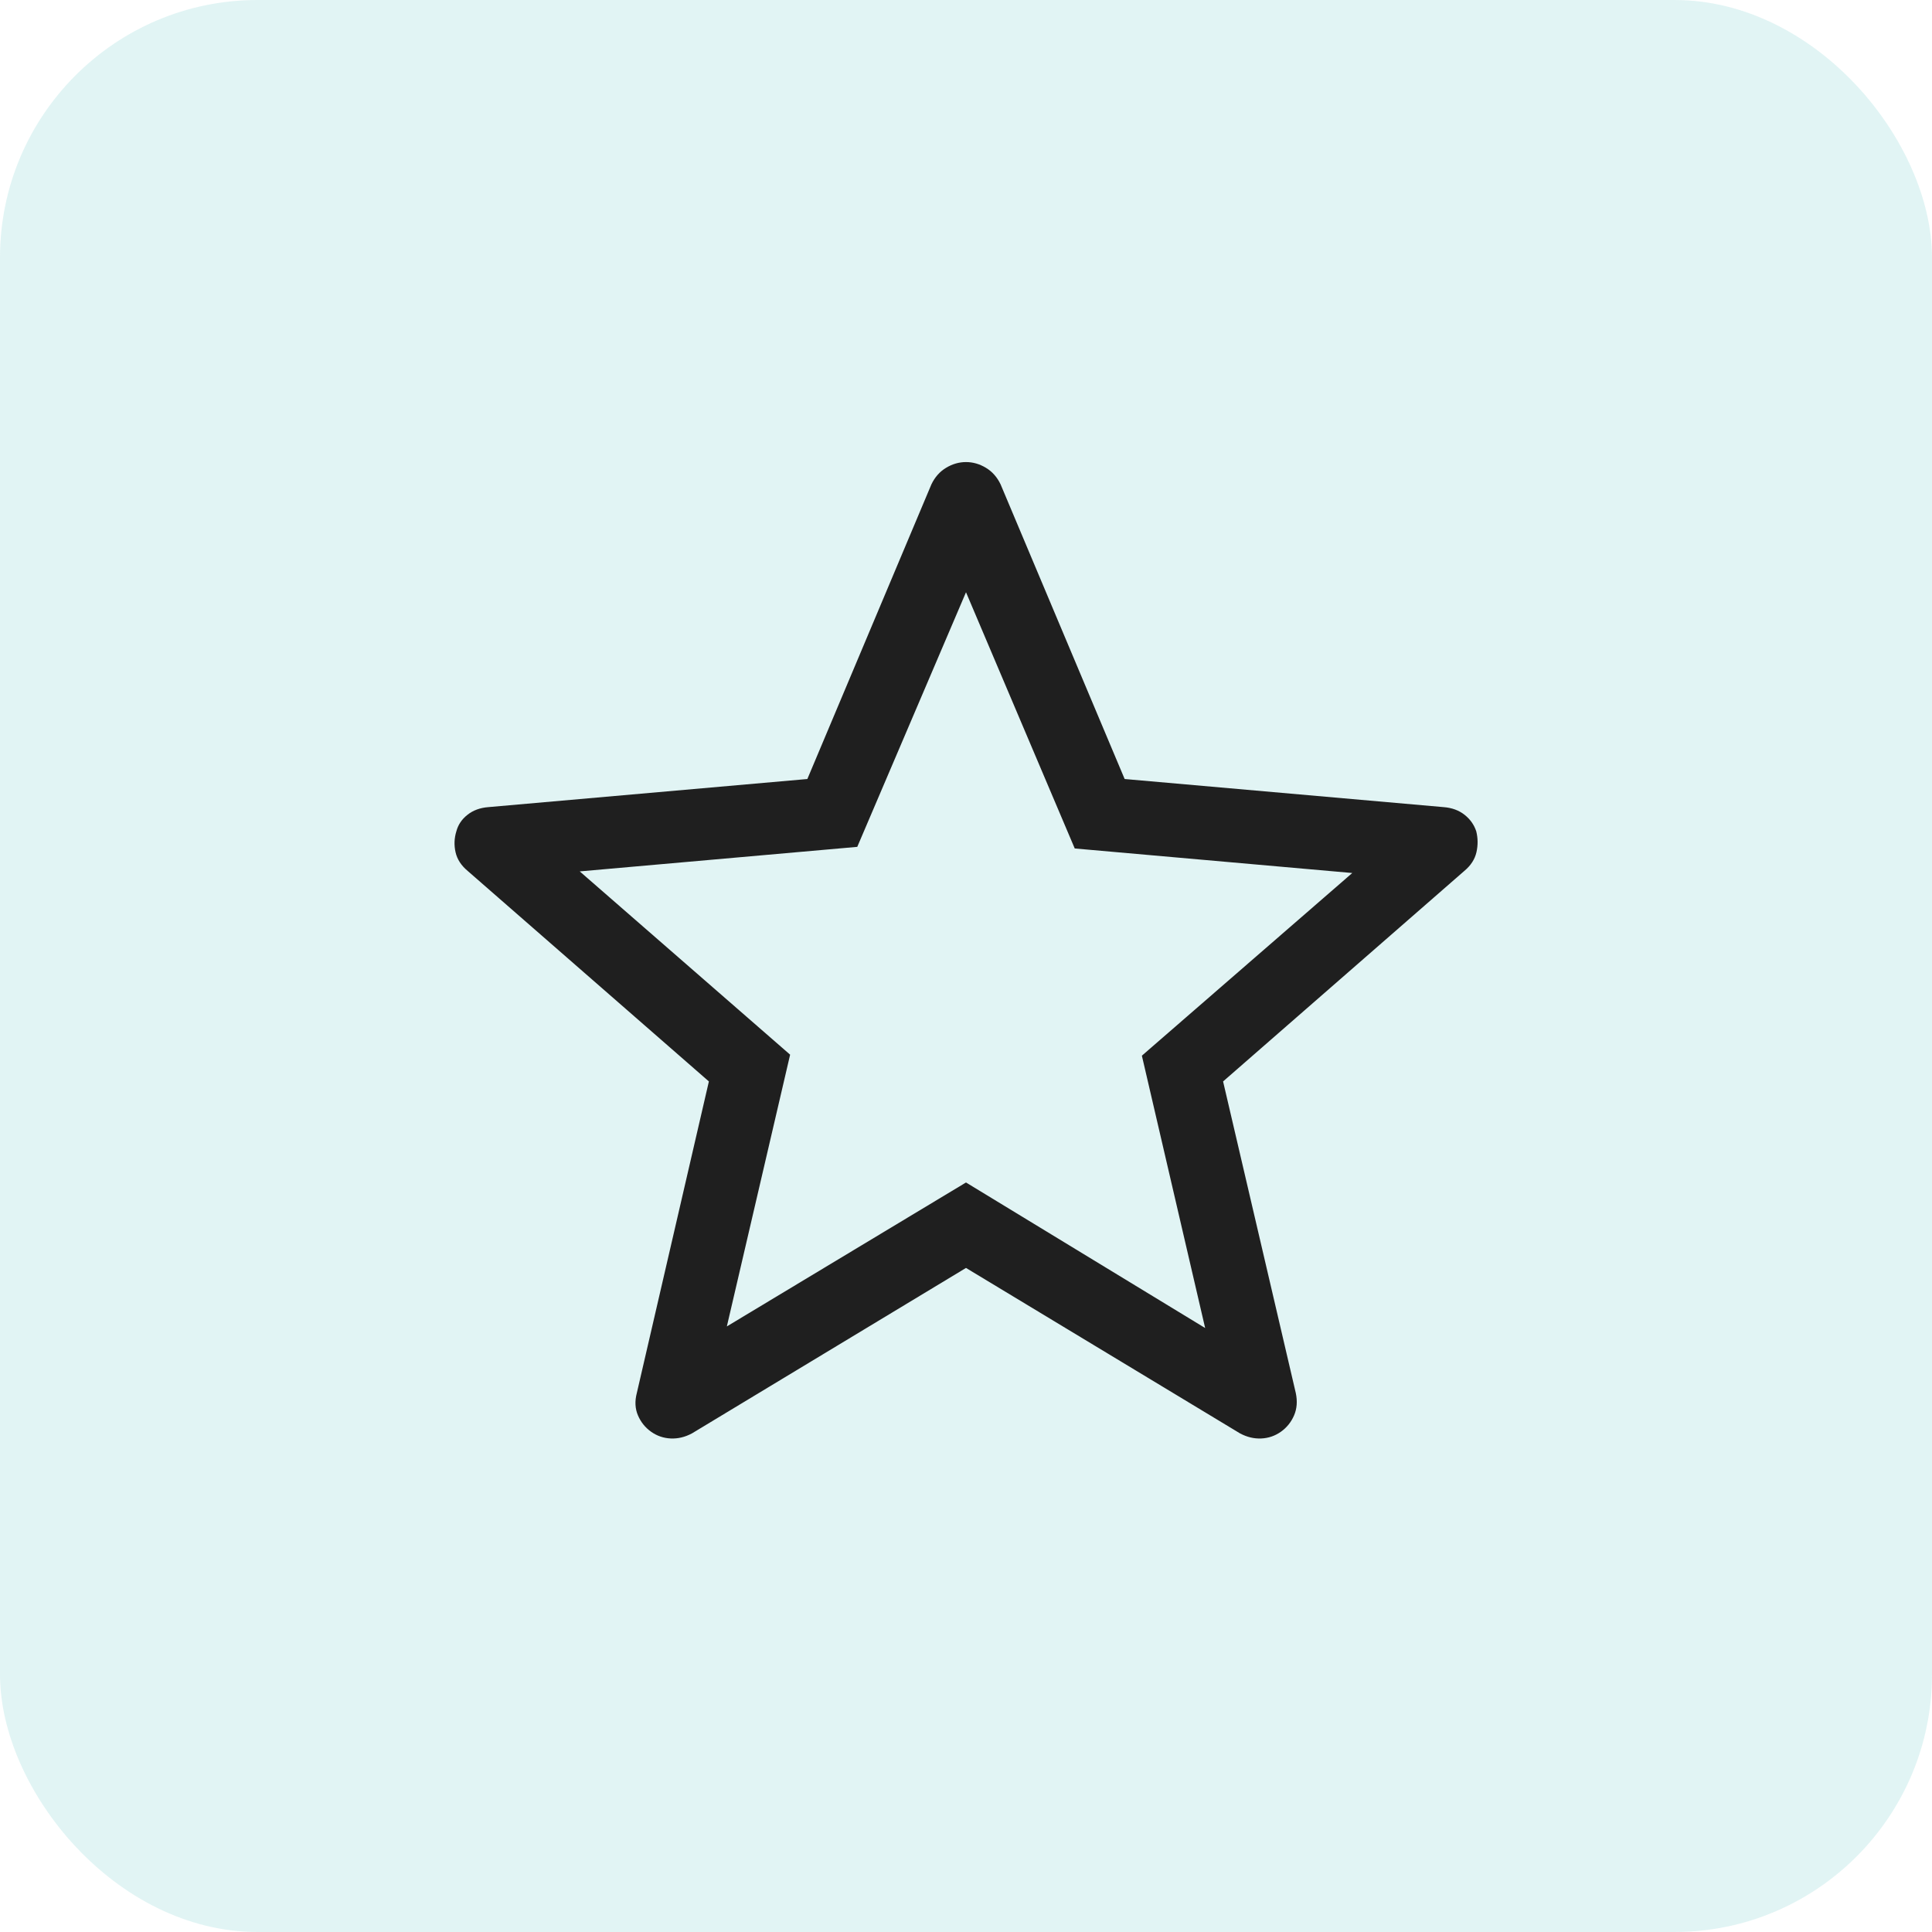 <svg width="60" height="60" viewBox="0 0 60 60" fill="none" xmlns="http://www.w3.org/2000/svg">
<rect width="60" height="60" rx="8" fill="#84D1D2" fill-opacity="0.24"/>
<mask id="mask0_20739_4883" style="mask-type:alpha" maskUnits="userSpaceOnUse" x="6" y="6" width="48" height="48">
<rect x="6" y="6" width="48" height="48" fill="#D9D9D9"/>
</mask>
<g mask="url(#mask0_20739_4883)">
<path d="M22.573 41.193L30 36.723L37.427 41.243L35.462 32.785L41.996 27.112L33.377 26.35L30 18.393L26.623 26.3L18.004 27.062L24.538 32.754L22.573 41.193ZM30 39.377L21.488 44.516C21.273 44.631 21.054 44.683 20.831 44.673C20.608 44.663 20.405 44.594 20.223 44.466C20.041 44.337 19.904 44.169 19.814 43.96C19.723 43.751 19.71 43.518 19.777 43.262L22.015 33.585L14.527 27.05C14.324 26.881 14.198 26.687 14.148 26.468C14.098 26.248 14.106 26.031 14.173 25.816C14.227 25.613 14.342 25.442 14.518 25.304C14.693 25.165 14.909 25.086 15.165 25.066L25.073 24.193L28.927 15.039C29.035 14.816 29.186 14.645 29.383 14.527C29.579 14.409 29.785 14.35 30 14.35C30.215 14.35 30.421 14.409 30.617 14.527C30.814 14.645 30.965 14.816 31.073 15.039L34.927 24.193L44.834 25.066C45.091 25.086 45.307 25.165 45.483 25.304C45.658 25.442 45.779 25.613 45.846 25.816C45.9 26.031 45.902 26.248 45.852 26.468C45.802 26.687 45.676 26.881 45.473 27.05L37.984 33.585L40.242 43.262C40.296 43.518 40.278 43.751 40.187 43.96C40.096 44.169 39.959 44.337 39.777 44.466C39.595 44.594 39.392 44.663 39.169 44.673C38.946 44.683 38.727 44.631 38.511 44.516L30 39.377Z" fill="#1F1F1F"/>
</g>
</svg>
